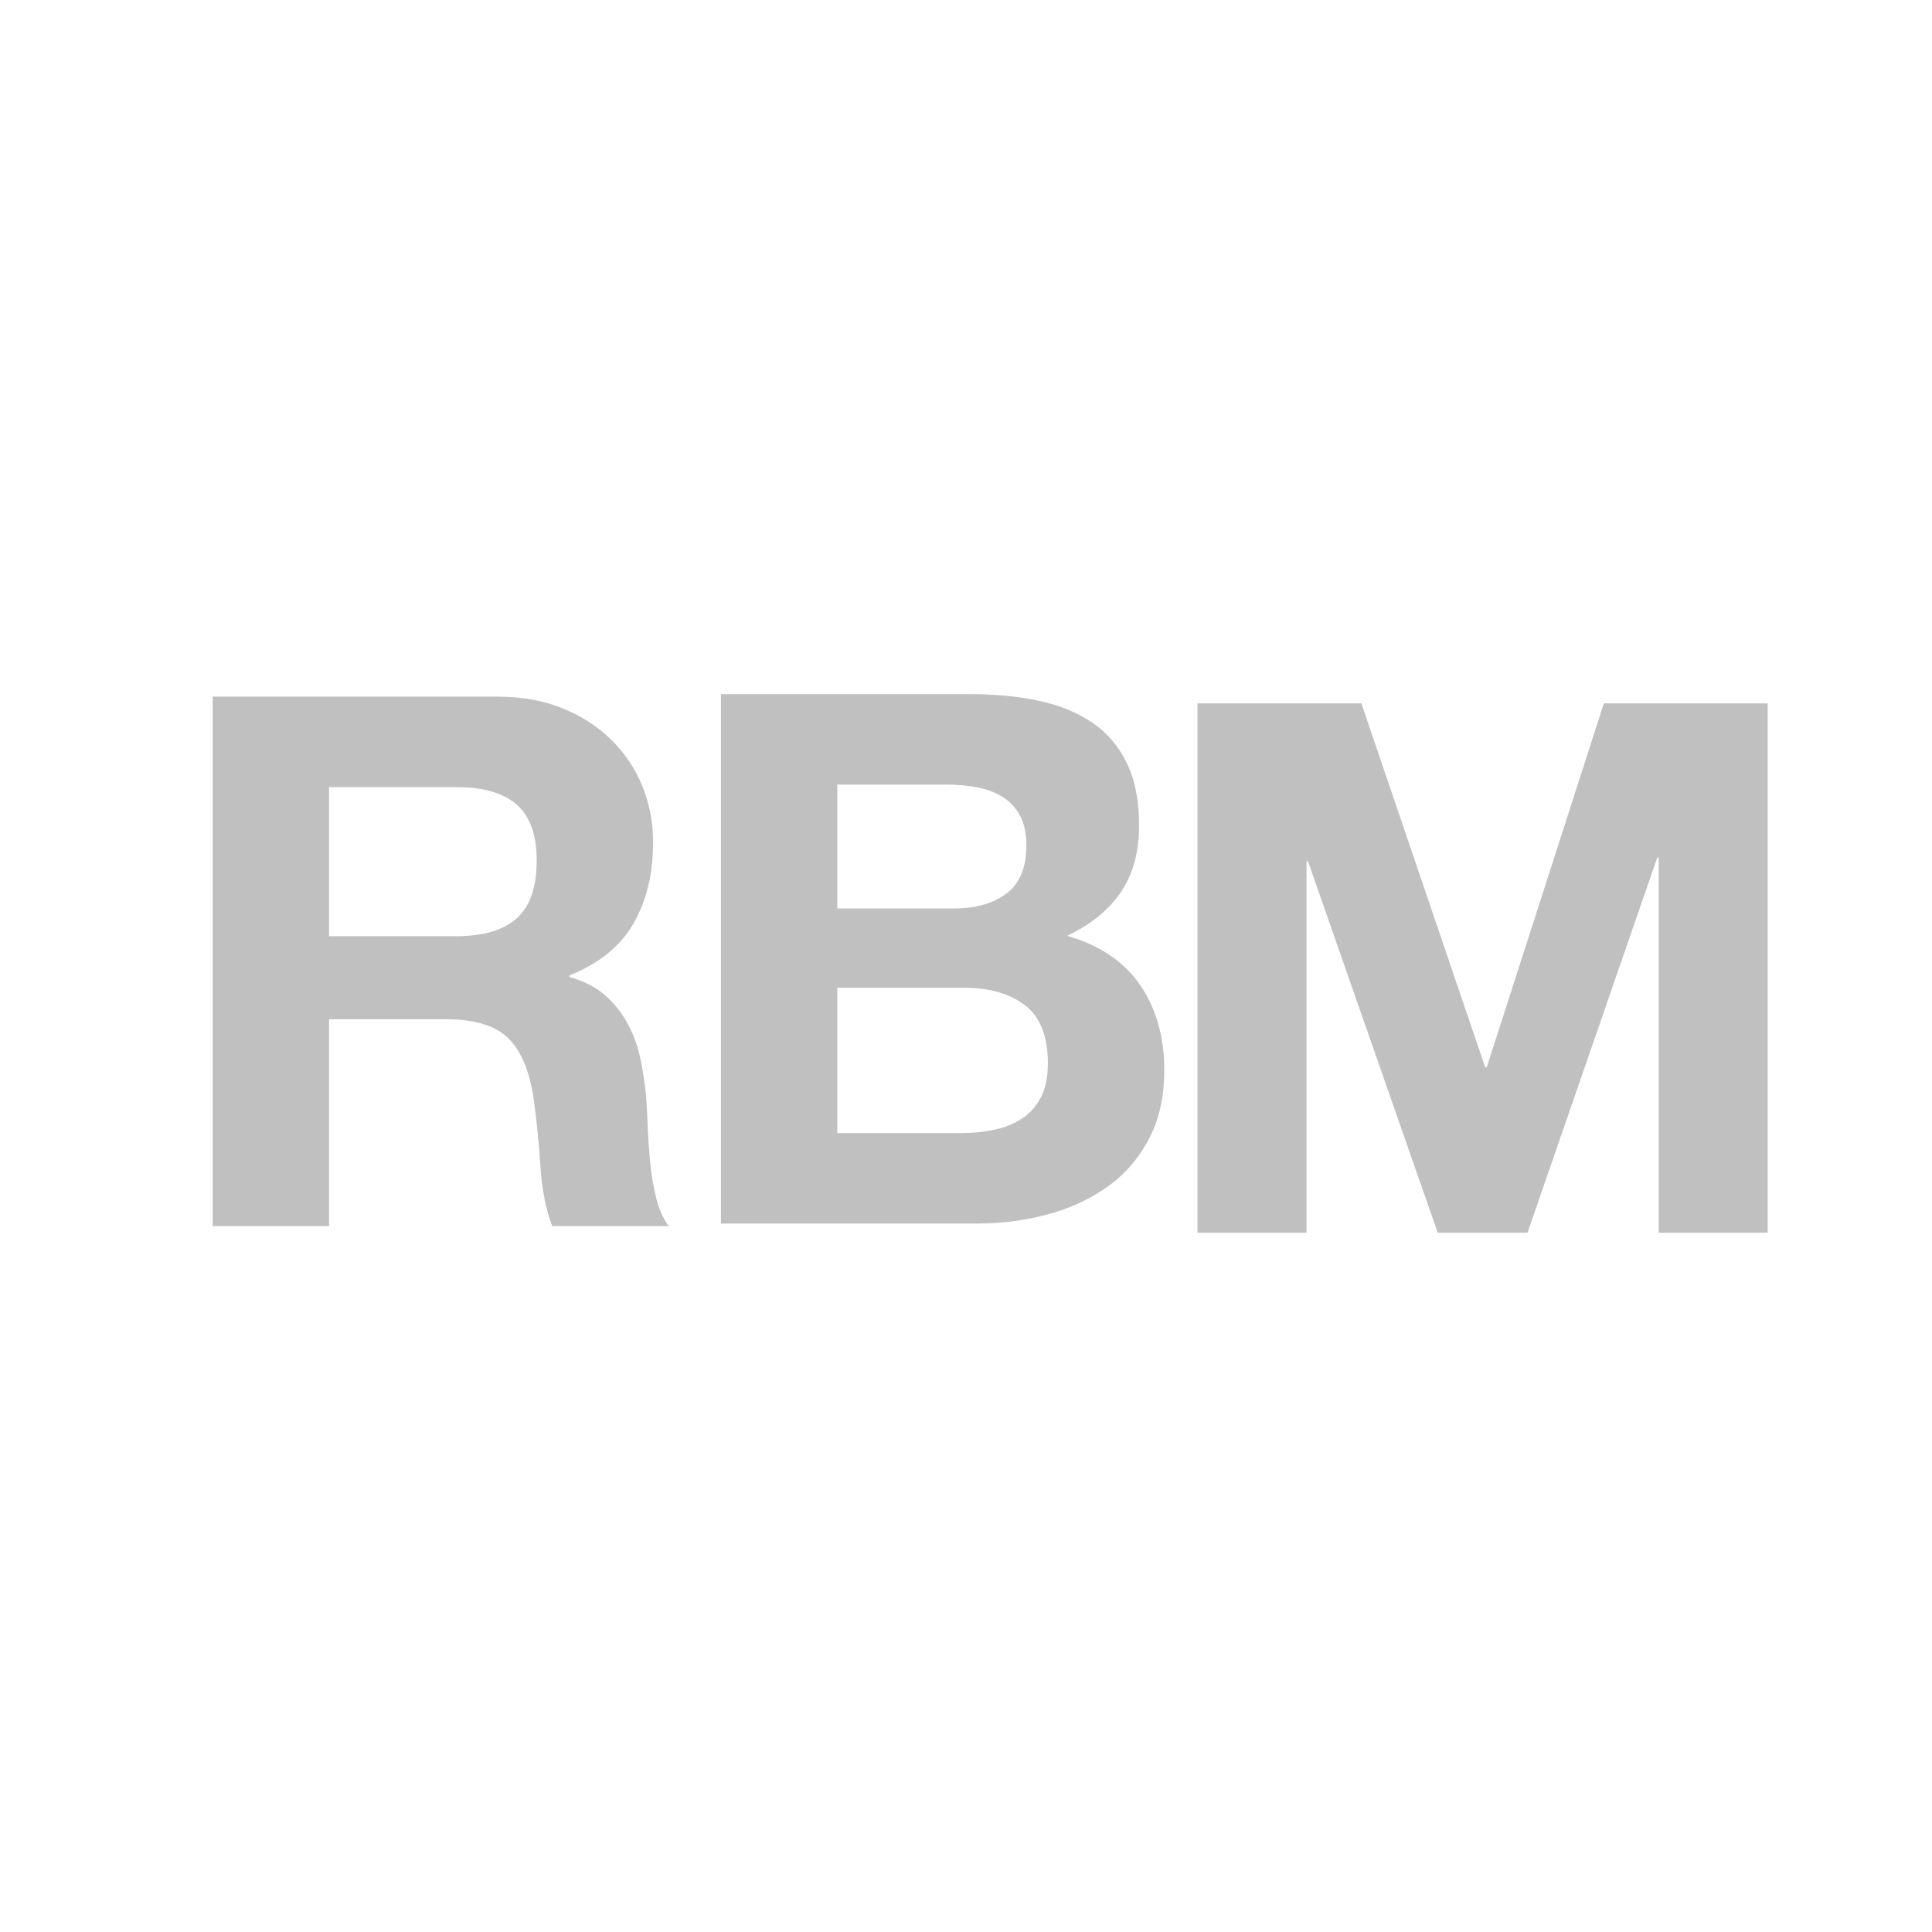 <?xml version="1.0" encoding="UTF-8" standalone="no"?>
<!-- Generator: Adobe Illustrator 16.0.0, SVG Export Plug-In . SVG Version: 6.00 Build 0)  -->

<svg
   xmlns:dc="http://purl.org/dc/elements/1.1/"
   xmlns:cc="http://creativecommons.org/ns#"
   xmlns:rdf="http://www.w3.org/1999/02/22-rdf-syntax-ns#"
   xmlns:svg="http://www.w3.org/2000/svg"
   xmlns="http://www.w3.org/2000/svg"
   xmlns:sodipodi="http://sodipodi.sourceforge.net/DTD/sodipodi-0.dtd"
   xmlns:inkscape="http://www.inkscape.org/namespaces/inkscape"
   version="1.1"
   id="Calque_1"
   x="0px"
   y="0px"
   width="150px"
   height="150px"
   viewBox="0 0 150 150"
   enable-background="new 0 0 150 150"
   xml:space="preserve"
   inkscape:version="0.91 r13725"
   sodipodi:docname="French_party_RBM2.svg"><defs
   id="defs13" /><sodipodi:namedview
   pagecolor="#ffffff"
   bordercolor="#666666"
   borderopacity="1"
   objecttolerance="10"
   gridtolerance="10"
   guidetolerance="10"
   inkscape:pageopacity="0"
   inkscape:pageshadow="2"
   inkscape:window-width="1366"
   inkscape:window-height="705"
   id="namedview11"
   showgrid="false"
   inkscape:zoom="2.5279106"
   inkscape:cx="51.940288"
   inkscape:cy="82.118158"
   inkscape:window-x="-8"
   inkscape:window-y="-8"
   inkscape:window-maximized="1"
   inkscape:current-layer="Calque_1" />

<path
   d="m 38.674,54.09 c 1.842,0 3.502,0.298 4.979,0.893 1.477,0.595 2.744,1.41 3.8,2.446 1.055,1.036 1.861,2.236 2.418,3.598 0.556,1.363 0.834,2.831 0.834,4.404 0,2.418 -0.509,4.51 -1.525,6.275 -1.018,1.766 -2.677,3.109 -4.98,4.03 l 0,0.115 c 1.113,0.308 2.034,0.777 2.764,1.41 0.729,0.634 1.324,1.382 1.784,2.245 0.461,0.863 0.796,1.813 1.008,2.85 0.21,1.036 0.354,2.072 0.432,3.109 0.038,0.652 0.077,1.42 0.115,2.303 0.038,0.883 0.105,1.784 0.201,2.705 0.096,0.921 0.25,1.795 0.461,2.619 0.21,0.826 0.527,1.526 0.95,2.102 l -9.038,0 c -0.5,-1.305 -0.806,-2.858 -0.921,-4.663 -0.115,-1.804 -0.288,-3.53 -0.518,-5.181 -0.308,-2.149 -0.959,-3.723 -1.957,-4.721 -0.999,-0.998 -2.629,-1.497 -4.894,-1.497 l -9.038,0 0,16.061 -9.038,0 0,-41.103 22.163,0 z m -3.224,18.594 c 2.072,0 3.626,-0.46 4.663,-1.381 1.036,-0.921 1.554,-2.418 1.554,-4.49 0,-1.995 -0.518,-3.444 -1.554,-4.347 -1.037,-0.901 -2.591,-1.353 -4.663,-1.353 l -9.902,0 0,11.571 9.902,0 z"
   id="path5-0"
   inkscape:connector-curvature="0"
   style="fill:#c0c0c0;fill-opacity:1" /><path
   d="m 105.697,54.606 9.615,28.266 0.115,0 9.096,-28.266 12.723,0 0,41.103 -8.463,0 0,-29.129 -0.115,0 -10.075,29.129 -6.966,0 -10.075,-28.841 -0.115,0 0,28.841 -8.462,0 0,-41.103 12.722,0 z"
   id="path7-9"
   inkscape:connector-curvature="0"
   style="fill:#c0c0c0;fill-opacity:1" /><path
   id="path9-5"
   d="m 75.312,53.892 c 1.957,0 3.741,0.173 5.354,0.518 1.611,0.346 2.993,0.912 4.145,1.698 1.151,0.787 2.044,1.833 2.677,3.138 0.634,1.305 0.95,2.917 0.95,4.835 0,2.073 -0.471,3.8 -1.41,5.181 -0.941,1.382 -2.332,2.514 -4.174,3.396 2.533,0.729 4.423,2.006 5.67,3.829 1.247,1.823 1.871,4.021 1.871,6.591 0,2.073 -0.402,3.867 -1.209,5.383 -0.806,1.517 -1.891,2.755 -3.252,3.713 -1.363,0.96 -2.917,1.67 -4.663,2.131 -1.747,0.46 -3.541,0.69 -5.383,0.69 l -19.918,0 0,-41.103 19.342,0 z m -1.152,16.637 c 1.611,0 2.936,-0.383 3.972,-1.151 1.036,-0.767 1.555,-2.015 1.555,-3.742 0,-0.958 -0.173,-1.746 -0.519,-2.36 -0.346,-0.614 -0.806,-1.094 -1.382,-1.439 -0.575,-0.345 -1.237,-0.584 -1.985,-0.72 -0.749,-0.134 -1.526,-0.201 -2.332,-0.201 l -8.462,0 0,9.614 9.153,0 z m 0.518,17.443 c 0.883,0 1.728,-0.086 2.533,-0.259 0.805,-0.173 1.516,-0.461 2.13,-0.863 0.613,-0.403 1.103,-0.95 1.468,-1.641 0.364,-0.691 0.547,-1.573 0.547,-2.648 0,-2.11 -0.596,-3.617 -1.784,-4.52 -1.19,-0.901 -2.764,-1.353 -4.721,-1.353 l -9.844,0 0,11.283 9.671,0 z"
   style="fill:#c0c0c0;fill-opacity:1"
   inkscape:connector-curvature="0" /></svg>